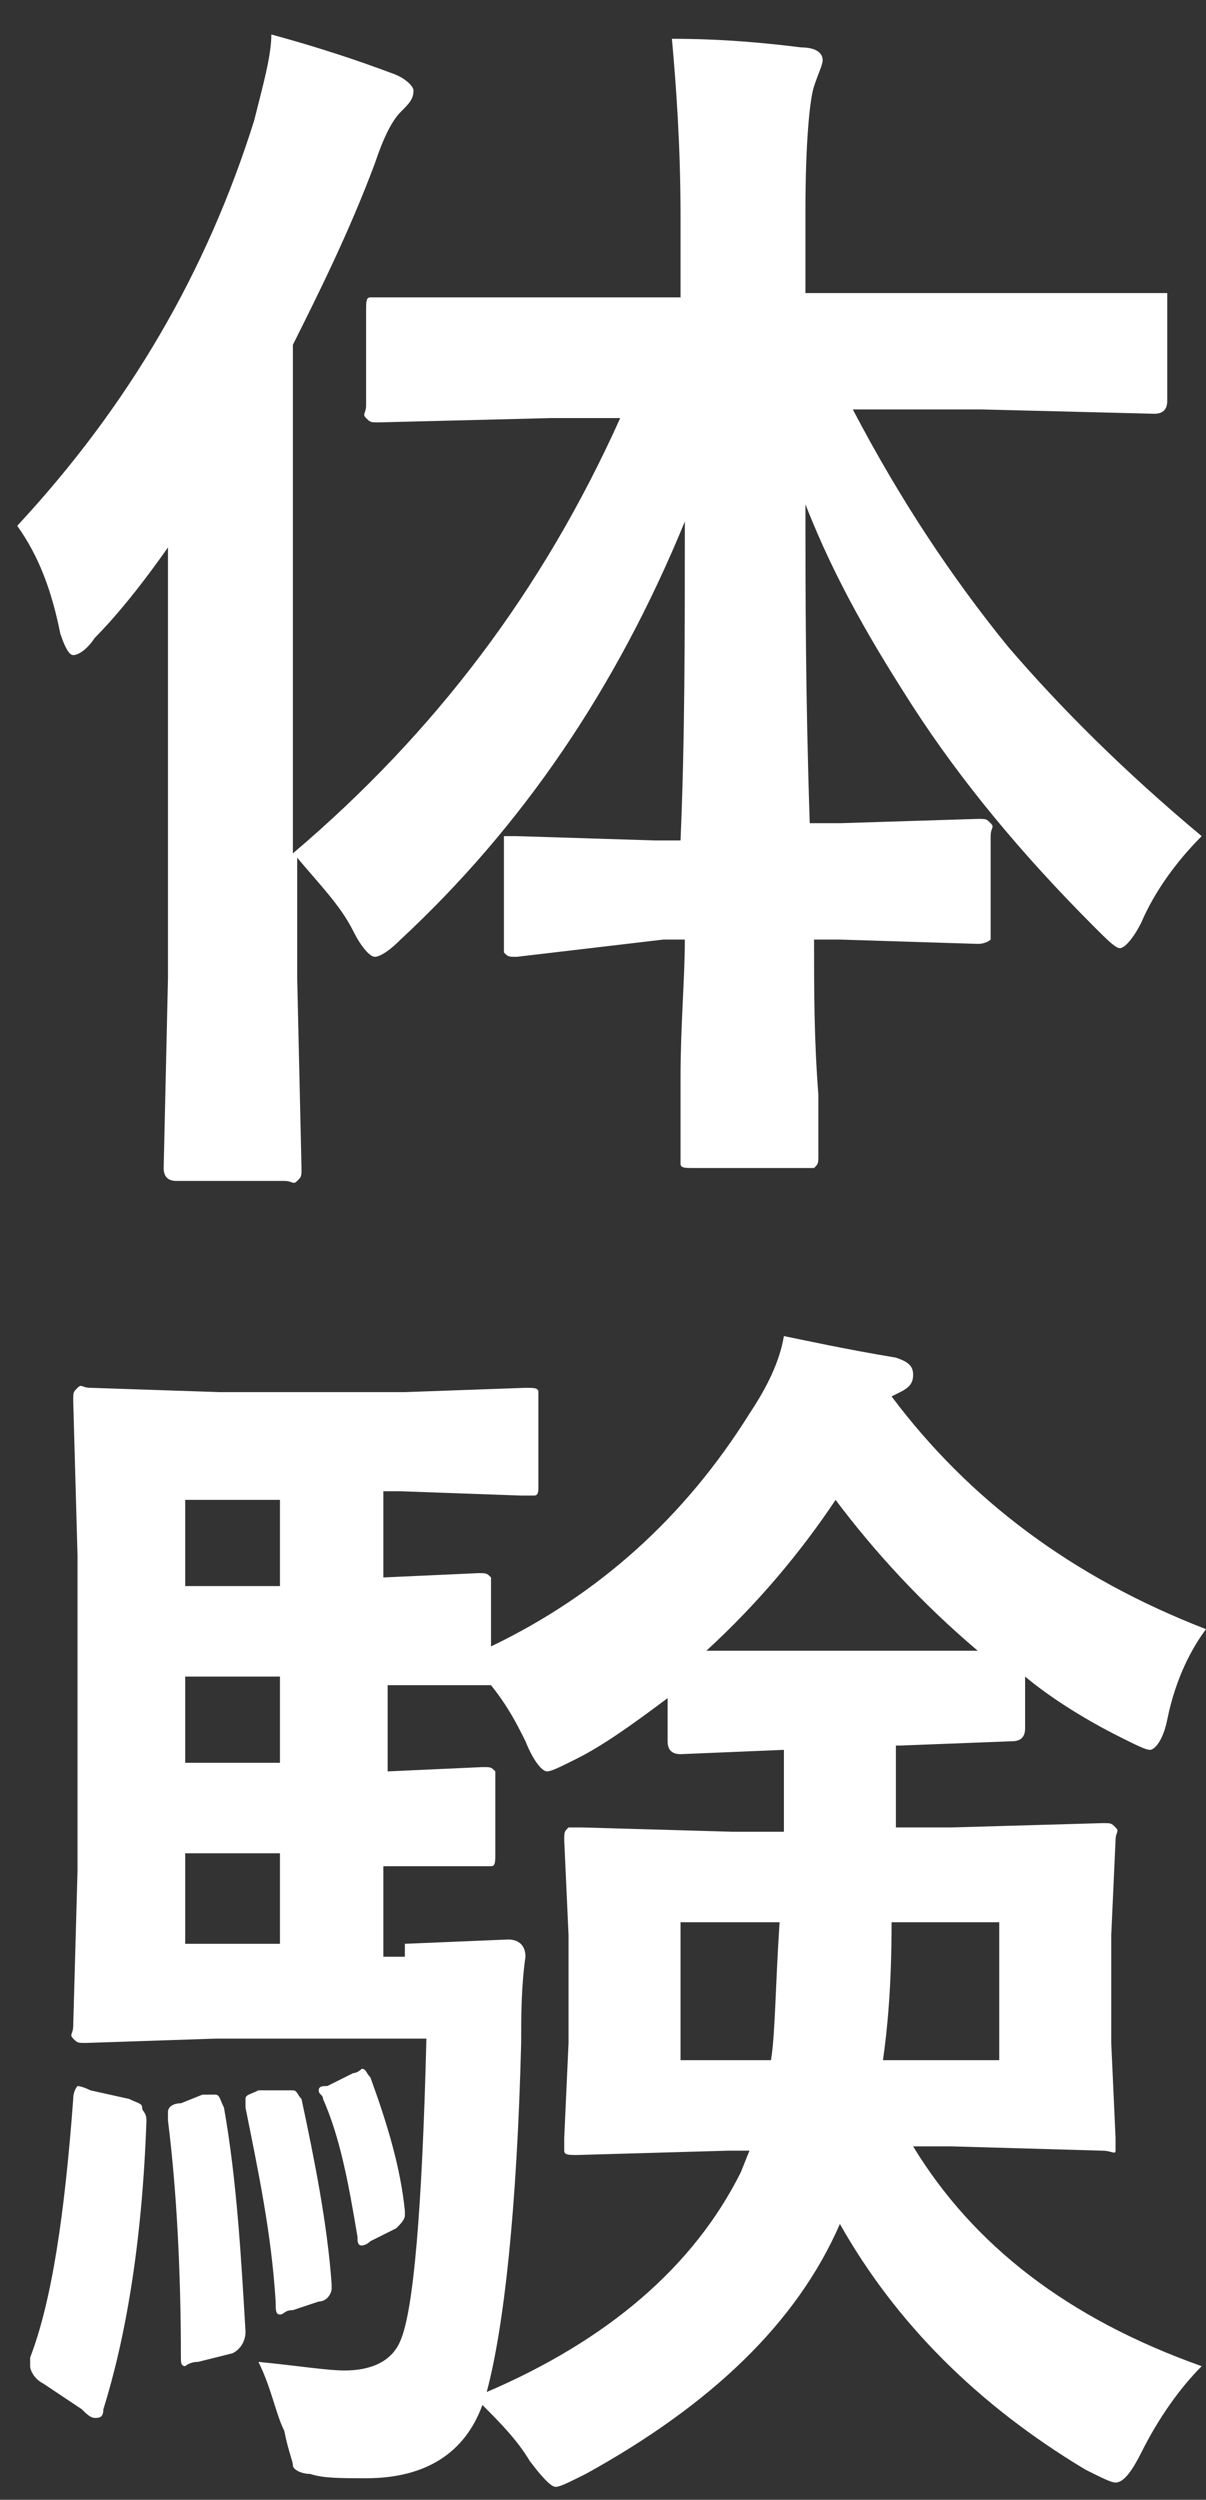 <?xml version="1.0" encoding="utf-8"?>
<!-- Generator: Adobe Illustrator 28.1.0, SVG Export Plug-In . SVG Version: 6.00 Build 0)  -->
<svg version="1.1" id="レイヤー_1" xmlns="http://www.w3.org/2000/svg" xmlns:xlink="http://www.w3.org/1999/xlink" x="0px"
	 y="0px" viewBox="0 0 28 58" enable-background="new 0 0 28 58" xml:space="preserve">
<rect x="0" y="0" width="28" height="58" fill="#333333" stroke="none"/>
<g>
	<path fill="#FFFFFF" d="M12.8,9.7l-4,0.1c-0.2,0-0.2,0-0.3-0.1s0-0.1,0-0.3V7.2c0-0.2,0-0.3,0.1-0.3c0,0,0.1,0,0.3,0l4,0h2.9V5
		c0-1.6-0.1-3-0.2-4.1c1.2,0,2.2,0.1,3,0.2c0.3,0,0.5,0.1,0.5,0.3c0,0.1-0.1,0.3-0.2,0.6c-0.1,0.3-0.2,1.3-0.2,2.9v1.9h4.1l4,0
		c0.1,0,0.2,0,0.3,0c0,0,0,0.1,0,0.3v2.2c0,0.2-0.1,0.3-0.3,0.3l-4-0.1h-3c1.1,2.1,2.3,3.9,3.6,5.5c1.2,1.4,2.7,2.9,4.5,4.4
		c-0.6,0.6-1.1,1.3-1.4,2c-0.2,0.4-0.4,0.6-0.5,0.6c-0.1,0-0.3-0.2-0.6-0.5c-1.7-1.7-3.1-3.4-4.2-5.1c-0.9-1.4-1.8-2.9-2.5-4.7
		c0,2,0,4.4,0.1,7.4h0.7l3.2-0.1c0.2,0,0.2,0,0.3,0.1s0,0.1,0,0.3v2.1c0,0.2,0,0.3,0,0.3s-0.1,0.1-0.3,0.1l-3.2-0.1h-0.6
		c0,1.2,0,2.3,0.1,3.6c0,0.9,0,1.4,0,1.4c0,0.2,0,0.2-0.1,0.3c0,0-0.1,0-0.3,0h-2.5c-0.2,0-0.3,0-0.3-0.1c0,0,0-0.1,0-0.3
		c0-0.1,0-0.7,0-1.7c0-1.2,0.1-2.3,0.1-3.2h-0.5L12,22.2c-0.2,0-0.2,0-0.3-0.1c0,0,0-0.1,0-0.3v-2.1c0-0.1,0-0.2,0-0.3
		c0,0,0.1,0,0.3,0l3.2,0.1h0.6c0.1-2.3,0.1-4.7,0.1-7.4c-1.6,3.9-3.8,7.1-6.6,9.7c-0.3,0.3-0.5,0.4-0.6,0.4c-0.1,0-0.3-0.2-0.5-0.6
		c-0.3-0.6-0.8-1.1-1.3-1.7v2.8l0.1,4.4c0,0.2,0,0.2-0.1,0.3s-0.1,0-0.3,0H4.1c-0.2,0-0.3-0.1-0.3-0.3l0.1-4.4V16c0-1.4,0-2.5,0-3.3
		c-0.7,1-1.3,1.7-1.7,2.1c-0.2,0.3-0.4,0.4-0.5,0.4c-0.1,0-0.2-0.2-0.3-0.5c-0.2-1-0.5-1.8-1-2.5c2.6-2.8,4.4-5.9,5.5-9.4
		C6.1,2,6.3,1.3,6.3,0.8c1.1,0.3,2,0.6,2.8,0.9c0.3,0.1,0.5,0.3,0.5,0.4c0,0.2-0.1,0.3-0.3,0.5C9.1,2.8,8.9,3.2,8.7,3.8
		C8.1,5.4,7.4,6.8,6.8,8v11.8c3.3-2.8,5.8-6.1,7.6-10.1H12.8z"/>
	<path fill="#FFFFFF" d="M2.1,48.5L3,48.7c0.2,0.1,0.3,0.1,0.3,0.2s0.1,0.1,0.1,0.3c-0.1,2.9-0.5,5.1-1,6.7c0,0.2-0.1,0.2-0.2,0.2
		c-0.1,0-0.2-0.1-0.3-0.2l-0.9-0.6c-0.2-0.1-0.3-0.3-0.3-0.4c0-0.1,0-0.1,0-0.2c0.5-1.3,0.8-3.3,1-6c0-0.2,0.1-0.3,0.1-0.3
		C1.8,48.4,1.9,48.4,2.1,48.5z M20.9,40.5h-0.1v1.9h1.3l3.5-0.1c0.2,0,0.2,0,0.3,0.1s0,0.1,0,0.3l-0.1,2.2v2.5l0.1,2.2
		c0,0.2,0,0.2,0,0.3s-0.1,0-0.3,0l-3.5-0.1h-0.9c1.4,2.3,3.6,4,6.7,5.1c-0.5,0.5-1,1.2-1.4,2c-0.2,0.4-0.4,0.7-0.6,0.7
		c-0.1,0-0.3-0.1-0.7-0.3c-2.5-1.5-4.4-3.4-5.7-5.7c-1,2.3-3,4.2-5.9,5.8c-0.4,0.2-0.6,0.3-0.7,0.3c-0.1,0-0.3-0.2-0.6-0.6
		c-0.3-0.5-0.7-0.9-1.1-1.3c-0.4,1.1-1.3,1.7-2.7,1.7c-0.6,0-1,0-1.3-0.1c-0.2,0-0.4-0.1-0.4-0.2c0-0.1-0.1-0.3-0.2-0.8
		C6.4,56,6.3,55.4,6,54.8C7,54.9,7.6,55,8,55c0.6,0,1.1-0.2,1.3-0.7c0.3-0.7,0.5-3,0.6-7H5l-3,0.1c-0.2,0-0.2,0-0.3-0.1s0-0.1,0-0.3
		l0.1-3.6v-7.3l-0.1-3.6c0-0.2,0-0.2,0.1-0.3s0.1,0,0.3,0l3,0.1h4.3l2.8-0.1c0.2,0,0.3,0,0.3,0.1c0,0,0,0.1,0,0.3v1.9
		c0,0.1,0,0.2-0.1,0.2s-0.1,0-0.3,0l-2.8-0.1H8.9v2l2.2-0.1c0.2,0,0.2,0,0.3,0.1c0,0,0,0.1,0,0.3v1.3c2.5-1.2,4.5-3,6-5.4
		c0.4-0.6,0.7-1.2,0.8-1.8c0.5,0.1,1.4,0.3,2.6,0.5c0.3,0.1,0.4,0.2,0.4,0.4c0,0.2-0.1,0.3-0.3,0.4l-0.2,0.1
		c1.8,2.4,4.2,4.2,7.3,5.4c-0.3,0.4-0.7,1.1-0.9,2.1c-0.1,0.5-0.3,0.7-0.4,0.7c-0.1,0-0.3-0.1-0.7-0.3c-0.8-0.4-1.6-0.9-2.2-1.4v1.2
		c0,0.2-0.1,0.3-0.3,0.3L20.9,40.5z M4.7,48.6c0.1,0,0.2,0,0.3,0c0.1,0,0.1,0.1,0.2,0.3c0.3,1.7,0.4,3.5,0.5,5.2
		c0,0.2-0.1,0.4-0.3,0.5l-0.8,0.2c-0.2,0-0.3,0.1-0.3,0.1c-0.1,0-0.1-0.1-0.1-0.2c0-2-0.1-3.9-0.3-5.5c0-0.1,0-0.2,0-0.2
		c0-0.1,0.1-0.2,0.3-0.2L4.7,48.6z M4.3,36.8h2.2v-2H4.3V36.8z M4.3,40.9h2.2v-2H4.3V40.9z M4.3,45.1h2.2V43H4.3V45.1z M6.6,48.5
		c0.1,0,0.2,0,0.2,0c0.1,0,0.1,0.1,0.2,0.2c0.3,1.4,0.6,2.9,0.7,4.3c0,0.1,0,0.1,0,0.1c0,0.1-0.1,0.3-0.3,0.3l-0.6,0.2
		c-0.2,0-0.2,0.1-0.3,0.1c-0.1,0-0.1-0.1-0.1-0.3c-0.1-1.6-0.4-3-0.7-4.5c0-0.1,0-0.1,0-0.2c0-0.1,0.1-0.1,0.3-0.2L6.6,48.5z
		 M8.2,48.1c0.1,0,0.2-0.1,0.2-0.1c0.1,0,0.1,0.1,0.2,0.2c0.4,1.1,0.7,2.1,0.8,3.1c0,0,0,0.1,0,0.1c0,0.1-0.1,0.2-0.2,0.3L8.6,52
		c-0.1,0.1-0.2,0.1-0.2,0.1c-0.1,0-0.1-0.1-0.1-0.2c-0.2-1.2-0.4-2.3-0.8-3.2c0-0.1-0.1-0.1-0.1-0.2s0.1-0.1,0.2-0.1L8.2,48.1z
		 M9.4,45.1l2.4-0.1c0.2,0,0.4,0.1,0.4,0.4c-0.1,0.7-0.1,1.4-0.1,2c-0.1,3.9-0.4,6.6-0.8,8.1c2.8-1.2,4.8-2.9,5.9-5.1l0.2-0.5h-0.5
		L13.4,50c-0.2,0-0.3,0-0.3-0.1s0-0.1,0-0.3l0.1-2.2v-2.5l-0.1-2.2c0-0.2,0-0.2,0.1-0.3c0,0,0.1,0,0.3,0l3.5,0.1h1.2v-1.9l-2.4,0.1
		c-0.2,0-0.3-0.1-0.3-0.3v-1c-0.8,0.6-1.5,1.1-2.1,1.4c-0.4,0.2-0.6,0.3-0.7,0.3c-0.1,0-0.3-0.2-0.5-0.7c-0.2-0.4-0.4-0.8-0.8-1.3
		h-0.2l-0.7,0c-0.5,0-1,0-1.5,0v2l2.2-0.1c0.2,0,0.2,0,0.3,0.1c0,0,0,0.1,0,0.3v1.6c0,0.2,0,0.3-0.1,0.3s-0.1,0-0.3,0
		c0,0-0.2,0-0.7,0c-0.5,0-1,0-1.5,0v2.1H9.4z M18.1,44.6h-2.3v3.2h2.1C18,47.2,18,46.1,18.1,44.6z M16.4,38.3h6.3
		c-1.3-1.1-2.4-2.3-3.3-3.5C18.6,36,17.6,37.2,16.4,38.3z M20.5,47.8h2.7v-3.2h-2.5C20.7,46.1,20.6,47.1,20.5,47.8z"/>
</g>
</svg>
